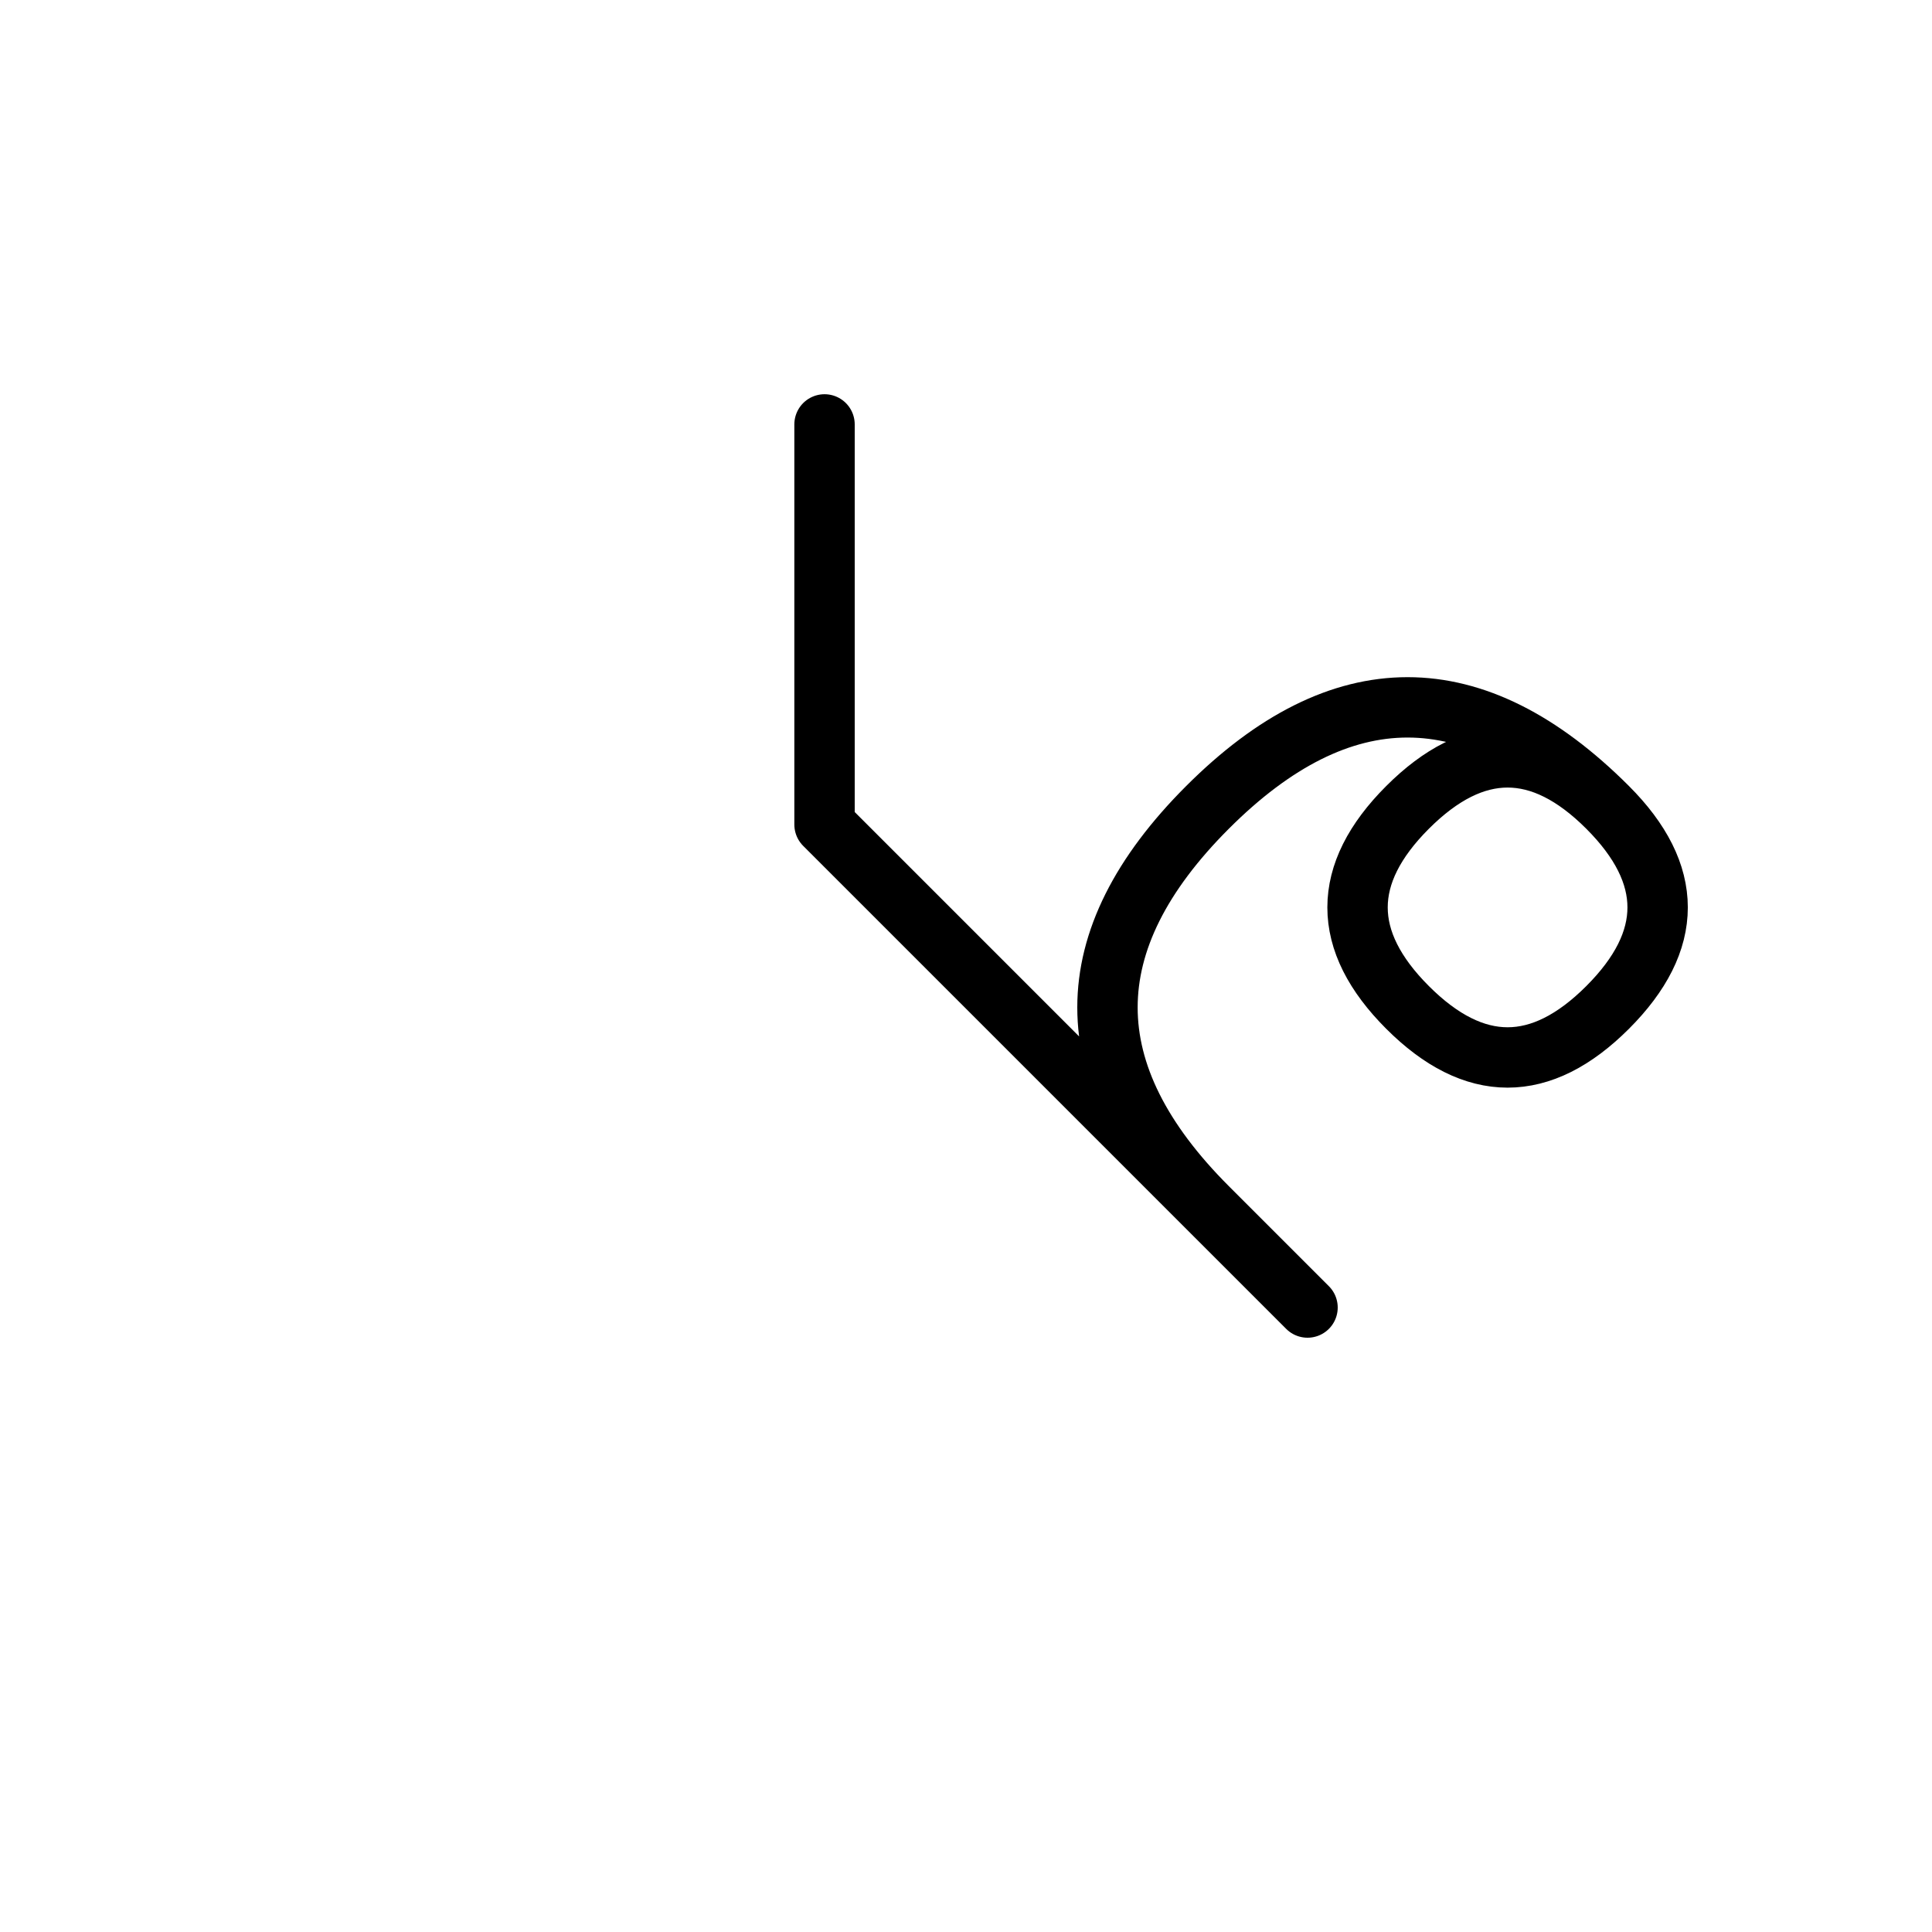 <?xml version="1.0" encoding="UTF-8"?>
<svg xmlns="http://www.w3.org/2000/svg" xmlns:xlink="http://www.w3.org/1999/xlink"
     width="40" height="40" viewBox="-20.0 -20.0 40 40">
<defs>
</defs>
<path d="M0.0,0.0 L2.929,2.929 L-2.929,-2.929 L-2.929,-11.213 M0.0,0.0 L-2.929,-2.929 L7.071,7.071 M5.0,5.0 Q0.858,0.858,5,-3.284 Q9.142,-7.426,13.284,-3.284 Q15.355,-1.213,13.284,0.858 Q11.213,2.929,9.142,0.858 Q7.071,-1.213,9.142,-3.284 Q11.213,-5.355,13.284,-3.284" stroke="black" fill="none" stroke-width="1.25" stroke-linecap="round" stroke-linejoin="round" />
</svg>